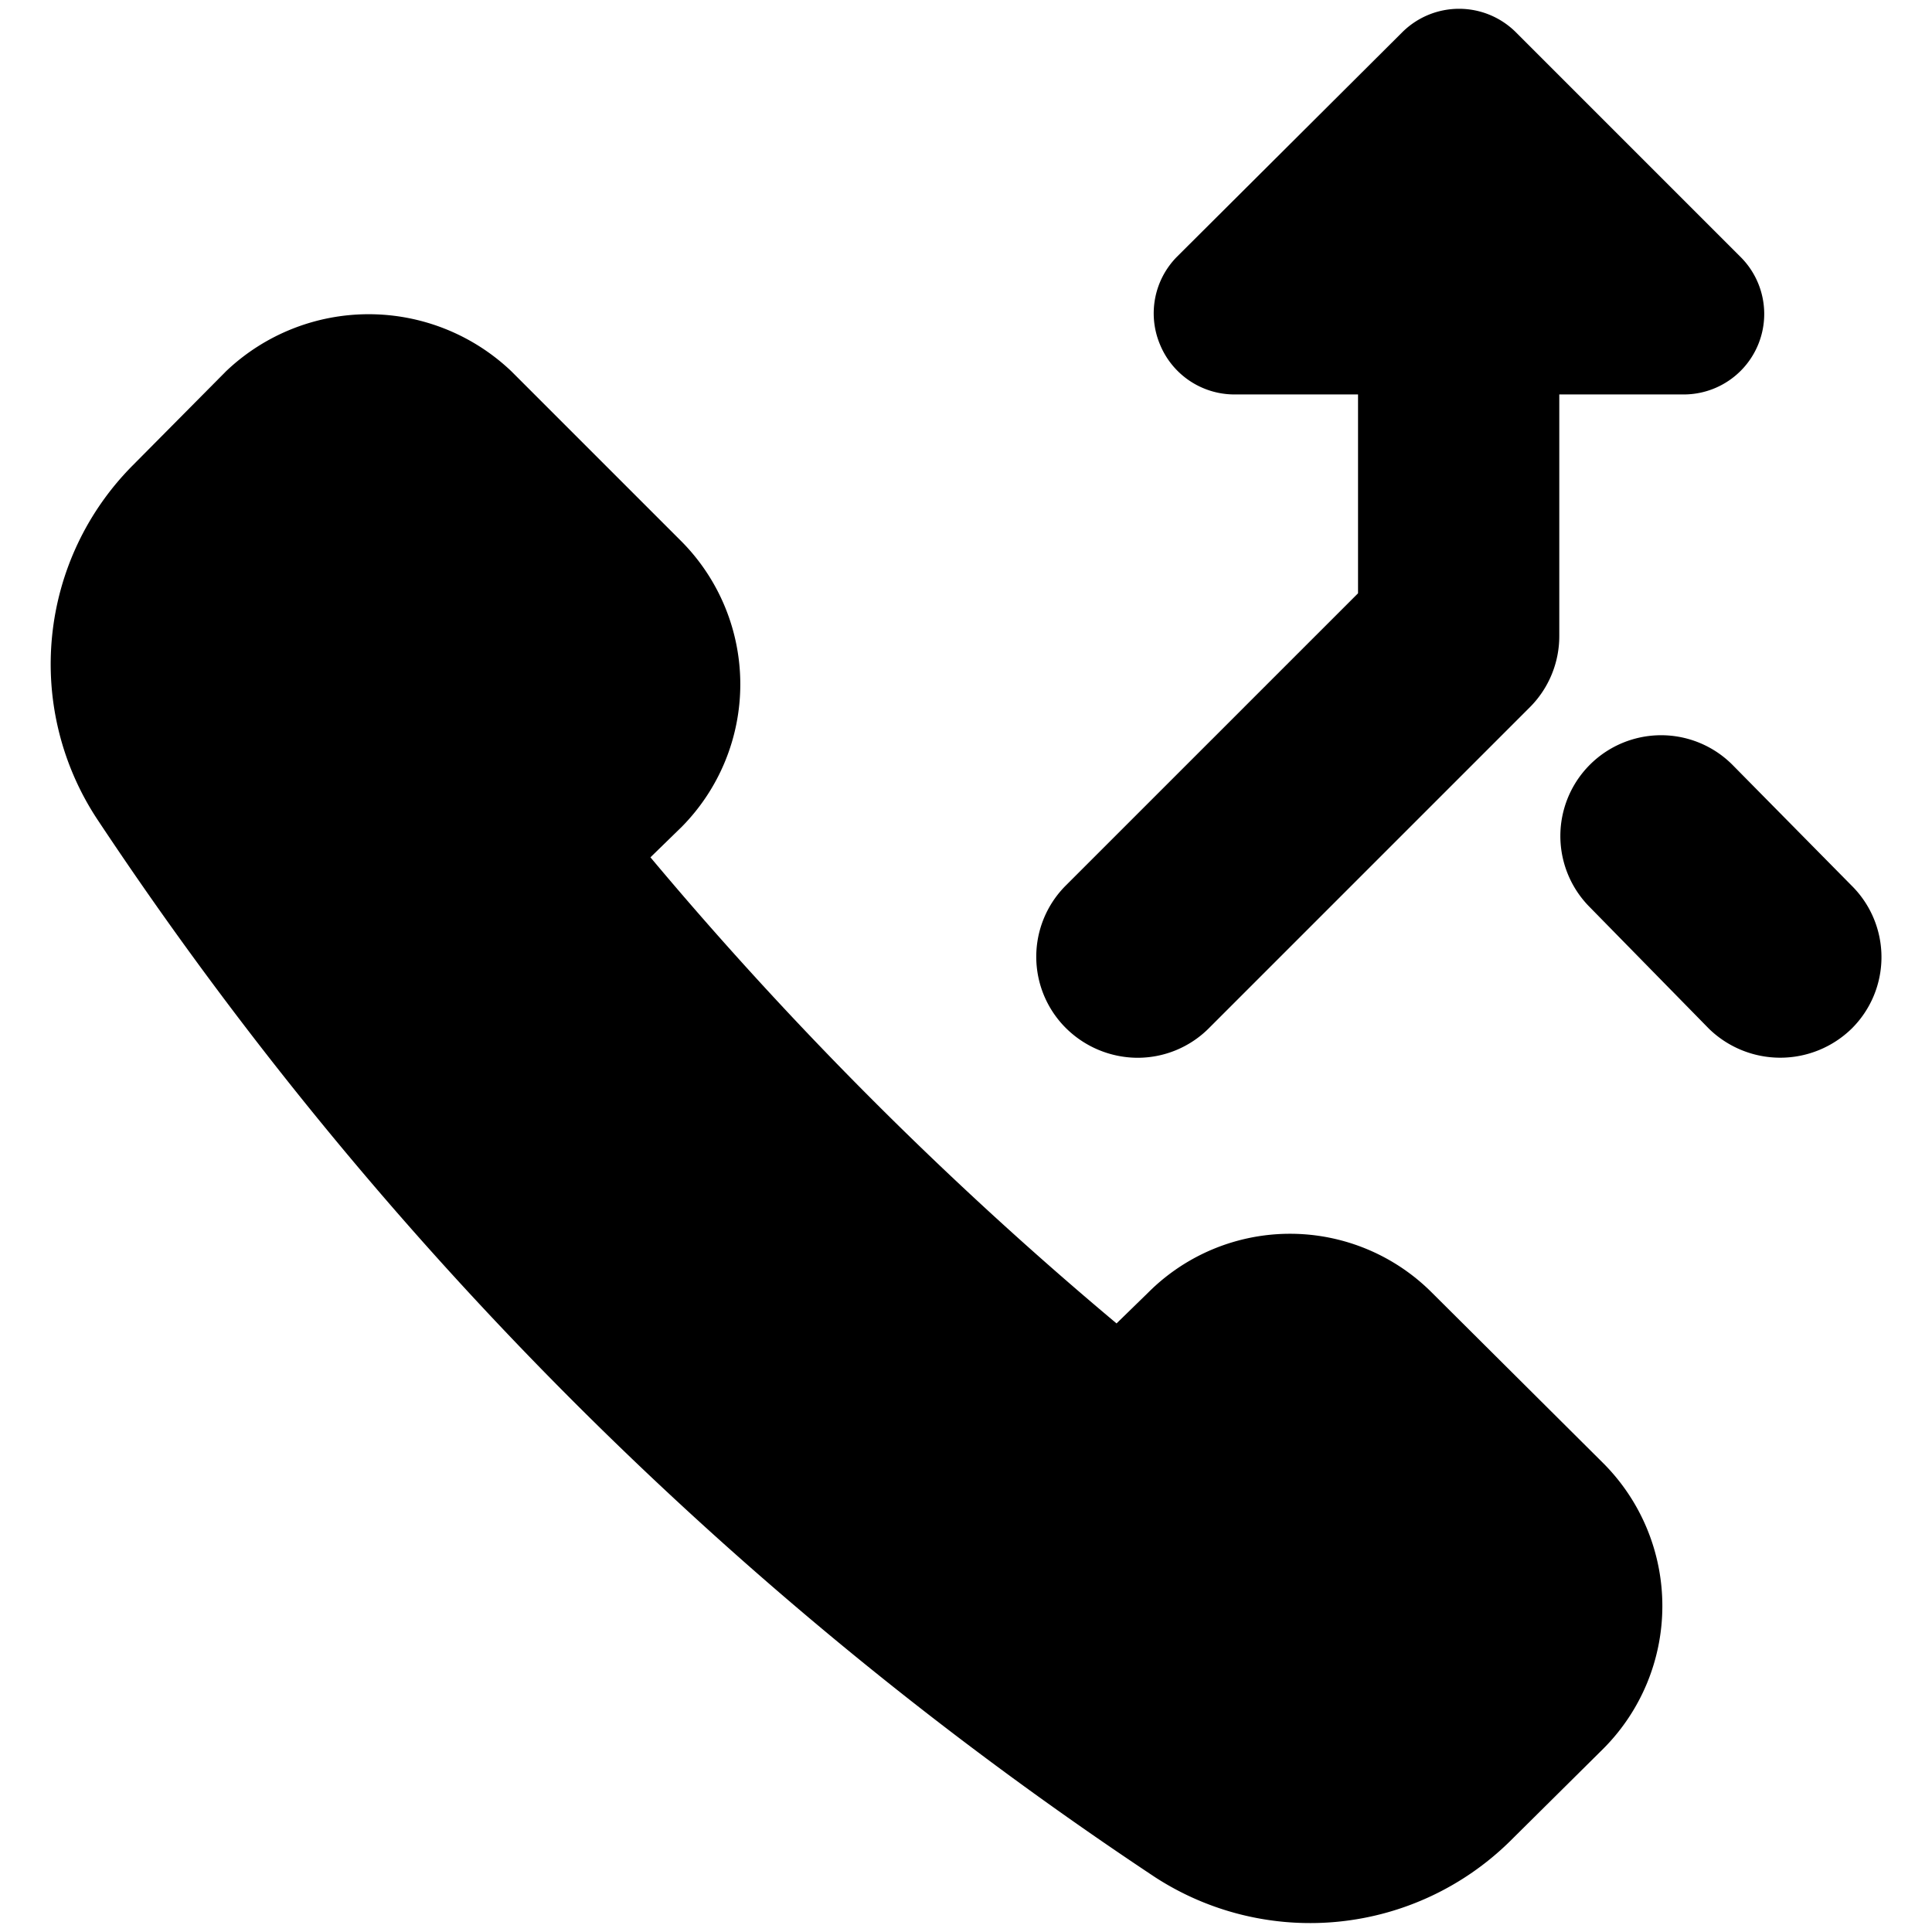 <svg xmlns="http://www.w3.org/2000/svg" viewBox="0 0 24 24"><g><path d="M17.79 16.06a2.49 2.49 0 0 0 -3.53 0l-0.39 0.38a46.57 46.57 0 0 1 -5.79 -5.79l0.39 -0.38a2.52 2.52 0 0 0 0 -3.54L6.35 4.61a2.57 2.57 0 0 0 -3.54 0L1.65 5.78a3.5 3.5 0 0 0 -0.44 4.4 46.84 46.84 0 0 0 13.14 13.14 3.54 3.54 0 0 0 4.4 -0.44l1.17 -1.16a2.51 2.51 0 0 0 0 -3.54Z" fill="#000000" stroke-width="1"></path><path d="M14.12 13.14a1.25 1.25 0 0 0 0.89 -0.36l4 -4a1.25 1.25 0 0 0 0.36 -0.88v-3h1.55a1 1 0 0 0 0.7 -1.71L18.83 0.4a1 1 0 0 0 -1.41 0l-2.8 2.79a1 1 0 0 0 -0.21 1.09 1 1 0 0 0 0.92 0.62h1.54v2.47L13.24 11a1.25 1.25 0 0 0 0 1.77 1.27 1.27 0 0 0 0.88 0.37Z" fill="#000000" stroke-width="1"></path><path d="m23 11 -1.47 -1.49a1.25 1.25 0 0 0 -1.79 1.75l1.49 1.52a1.27 1.27 0 0 0 1.77 0A1.25 1.25 0 0 0 23 11Z" fill="#000000" stroke-width="1"></path></g></svg>